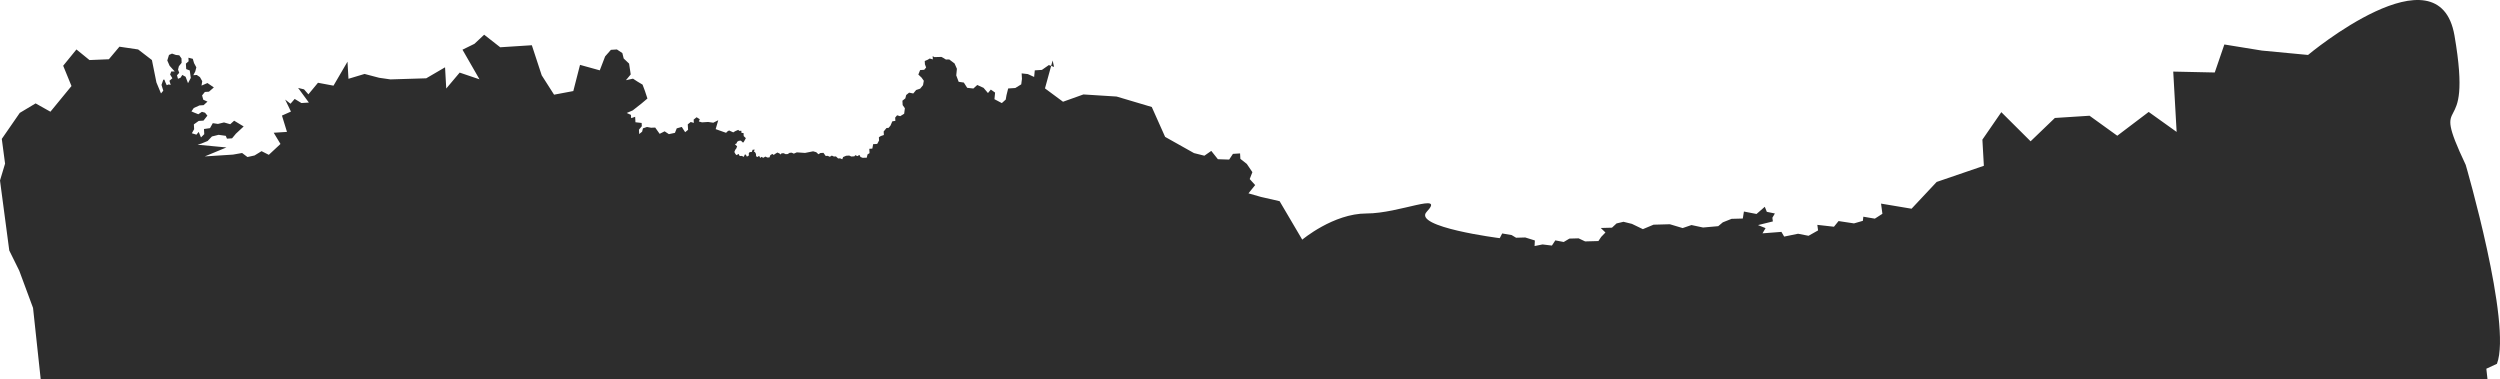 <?xml version="1.0" encoding="UTF-8"?> <svg xmlns="http://www.w3.org/2000/svg" viewBox="0 0 1200 182" fill="none"><path d="M1.105 94.979L0 86.637L2.434 78.547L0.861 66.673L9.493 54.183L17.097 49.631L24.2 53.623L34.315 41.293L30.328 31.557L36.692 23.737L42.949 28.828L52.262 28.441L57.327 22.411L66.309 23.737L72.918 28.821L75.085 39.57L77.279 44.848L78.376 43.529L77.519 40.748L78.376 38.251H78.924L79.418 39.575L80.021 40.89L80.946 40.527L81.928 40.767L81.338 38.765L82.743 37.549L81.646 35.757L82.215 34.292H83.86L81.41 31.572L80.298 29.019L81.118 26.375L82.569 25.723L84.409 26.375L86.055 26.549L87.122 28.055L87.177 30.152L85.86 31.811L85.459 33.412L86.036 34.95L84.958 36.135L85.434 37.832L86.66 37.298L87.504 35.971L89.091 36.854L90.247 39.93L91.579 37.402L91.088 33.828L89.375 33.161L89.228 30.545L90.539 29.411L90.442 27.695L92.537 28.232L93.144 30.294L94.241 32.323L93.733 34.292L92.798 36.091L94.447 35.985L95.971 37.013L97.071 38.966L96.734 41.088L99.578 39.855L102.644 41.969L100.302 44.009L98.344 44.135L96.999 45.796L97.571 47.86L99.588 48.78L97.718 50.475L95.76 50.601L93.023 51.827L91.892 53.474L93.147 54.02L95.198 54.837L96.916 53.677L98.414 54.105L99.546 55.517L97.68 57.895L95.378 58.043L93.055 59.7L93.184 62.001L92.09 63.962L94.281 64.64L95.378 63.321L96.475 65.96L98.046 64.398L97.907 61.922L100.796 61.512L102.135 59.116L104.612 59.483L107.52 58.771L110.516 59.628L112.386 57.933L116.963 60.698L113.228 64.179L111.388 66.397L108.94 66.555L108.373 65.195L104.906 64.714L101.734 65.505L99.669 67.675L96.642 68.92L94.83 69.467L108.686 70.771L98.295 75.079L111.827 74.21L116.206 73.438L118.771 75.373L122.168 74.63L125.544 72.557L129.029 74.318L134.631 69.104L131.381 63.717L137.745 63.308L135.338 55.476L139.652 53.556L136.871 47.781L139.441 49.793L141.45 47.487L144.674 49.457L148.252 49.227L143.095 42.209L145.93 42.885L148.03 45.283L152.631 39.727L160.079 41.118L166.8 29.598L167.262 37.818L174.992 35.493L181.974 37.331L187.423 38.112L204.588 37.585L213.626 32.306L214.199 42.492L220.647 34.847L230.164 38.076L221.994 23.852L227.731 21.035L232.398 16.657L240.104 22.688L255.281 21.713L260.024 36.157L265.952 45.442L275.189 43.712L278.411 31.136L287.893 33.764L290.464 27.067L293.237 23.922L296.119 23.737L298.73 25.486L299.365 28.07L301.959 30.529L302.743 35.728L300.443 38.501L303.842 37.758L305.882 39.1L308.423 40.614L309.58 43.689L310.764 47.288L307.95 49.664L303.714 52.991L300.837 54.226L302.854 55.147L302.942 56.716L304.871 56.067L305.017 58.683L307.985 59.017L308.073 60.587L306.693 62.25L306.809 64.343L308.219 63.202L308.622 61.601L310.549 60.952L312.536 61.315L314.495 61.224L316.63 64.237L319.02 63.033L321.06 64.39L323.972 63.765L324.835 61.61L327.253 60.929L328.869 63.451L330.278 62.31L330.132 59.694L331.542 58.554L333.039 58.983L332.951 57.413L334.361 56.273L335.889 57.225L335.457 58.302L336.955 58.731L339.893 58.542L342.369 58.908L344.759 57.705L343.526 61.984L348.538 63.762L348.999 63.207L349.947 62.621L350.956 63.082L351.964 63.542L352.915 62.956L354.352 62.339L354.872 62.83L355.852 62.767L355.91 63.814L356.893 63.837L356.977 65.32L358.015 66.303L357.125 67.936L356.664 68.49L355.628 67.507L354.647 67.57L353.699 68.156L353.729 68.679L352.778 69.265L353.817 70.248L353.386 71.326L352.924 71.88L352.495 72.958L353.043 73.973L353.562 74.465L354.512 73.879L355.06 74.893L356.038 74.831L357.046 75.291L357.478 74.213L357.967 74.182L358.516 75.196L359.467 74.61L359.406 73.564L359.868 73.009L360.846 72.947L361.277 71.869L362.256 71.806L361.825 72.884L362.314 72.852L362.863 73.867L362.921 74.913L363.44 75.405L364.391 74.819L364.938 75.834L365.4 75.279L366.408 75.739L367.356 75.153L368.365 75.614L369.345 75.551L369.774 74.473L370.725 73.887L371.365 74.371L372.192 73.793L373.143 73.207L374.151 73.667L374.671 74.158L375.13 73.604L376.111 73.541L377.119 74.001L378.097 73.938L379.048 73.352L380.026 73.289L381.035 73.75L382.474 73.132L386.42 73.404L390.306 72.629L391.804 73.058L392.842 74.041L393.791 73.455L395.26 73.361L396.327 74.867L397.308 74.804L398.316 75.265L399.264 74.678L400.273 75.139L401.253 75.076L402.29 76.059L403.27 75.996L404.279 76.456L404.708 75.379L406.148 74.761L407.615 74.667L408.624 75.127L410.094 75.033L410.553 74.478L411.561 74.939L412.512 74.352L413.061 75.367L414.065 75.741L416.026 75.702L416.427 74.101L417.378 73.515L417.26 71.422L418.73 71.328L419.1 69.204L421.06 69.078L421.95 67.446L421.862 65.877L422.81 65.291L424.257 64.804L424.162 63.104L425.541 61.44L426.522 61.377L427.442 60.268L428.309 58.244L429.77 58.018L429.682 56.449L430.602 55.34L432.1 55.769L434.001 54.597L434.342 51.95L433.275 50.443L433.157 48.351L434.566 47.21L434.968 45.609L436.377 44.469L438.366 44.866L439.746 43.202L441.675 42.553L443.054 40.889L443.427 38.766L442.359 37.259L440.803 35.784L441.663 33.629L443.622 33.503L444.543 32.394L443.965 30.856L443.877 29.286L445.315 28.669L446.265 28.083L447.763 28.512L447.675 26.943L448.47 27.412L448.959 27.399L449.937 27.372L451.896 27.319L452.956 27.9L454.027 28.575L455.624 28.532L458.191 30.467L459.315 33.02L459.002 36.19L460.159 39.266L462.635 39.632L464.251 42.153L467.219 42.487L469.087 40.792L472.113 42.173L474.22 44.663L475.6 42.999L477.647 44.442L477.334 47.613L480.876 49.485L482.747 47.79L483.118 45.666L483.92 42.464L487.349 42.244L490.196 40.486L490.539 37.839L490.393 35.223L493.359 35.558L496.384 36.938L496.697 33.768L500.124 33.548L503.434 31.235L504.554 31.633L505.273 29.017L505.94 32.124L504.554 31.633L501.587 42.428L510.248 48.84L520.041 45.334L535.971 46.338L552.849 51.354L559.259 65.703L573.118 73.485L578.103 74.74L581.411 72.427L584.583 76.423L589.998 76.6L591.809 73.859L595.236 73.639L595.382 76.254L598.468 78.681L601.145 82.638L599.859 85.942L602.478 88.837L599.263 92.806L605.253 94.521L614.212 96.57L625.078 115.033C625.078 115.033 640.009 102.466 655.915 102.466C671.821 102.466 693.925 91.978 684.798 101.678C677.907 109 719.879 114.321 719.879 114.321L721.055 112.06L725.578 112.828L727.713 114.108L732.121 113.987L736.732 115.422L736.595 118.101L740.423 117.328L744.918 117.874L746.553 115.377L750.587 116.159L753.318 114.524L757.723 114.404L760.866 115.879L767.23 115.705L768.591 113.684L770.615 111.599L768.364 109.431L773.75 109.284L775.936 107.25L779.27 106.458L783.334 107.462L788.583 109.994L793.702 107.85L801.529 107.637L807.672 109.473L811.903 108.02L817.463 109.206L824.747 108.562L826.961 106.717L831.16 105.042L836.543 104.895L837.081 101.536L843.132 102.709L847.097 99.256L848.07 101.682L851.944 102.468L850.741 104.508L850.975 106.285L843.839 108.041L847.472 109.502L846 112.003L855.079 111.301L856.398 113.562L863.059 112.198L868.101 113.176L872.673 110.598L872.321 107.933L880.301 108.83L882.508 106.11L889.915 107.23L894.172 105.999L894.401 104.017L899.93 104.95L903.552 102.621L902.905 97.733L917.548 100.183L929.599 87.334L952.254 79.578L951.547 67.023L960.633 53.839L974.685 67.824L986.337 56.625L1002.981 55.555L1016.295 65.151L1031.374 53.731L1044.784 63.321L1043.154 34.363L1063.083 34.795L1067.689 21.351L1085.724 24.277L1107.858 26.375C1107.858 26.375 1170.698 -26.187 1178.158 17.092C1187.483 71.19 1165.447 40.889 1183.546 79.154C1183.546 79.154 1205.824 155.466 1198.535 174.617L1193.444 176.985L1198.535 223.304H1030.781L24.29 226.275L15.86 147.799L9.242 129.935L4.451 120.24L2.46 105.207L1.105 94.979Z" fill="#2D2D2D"></path></svg> 